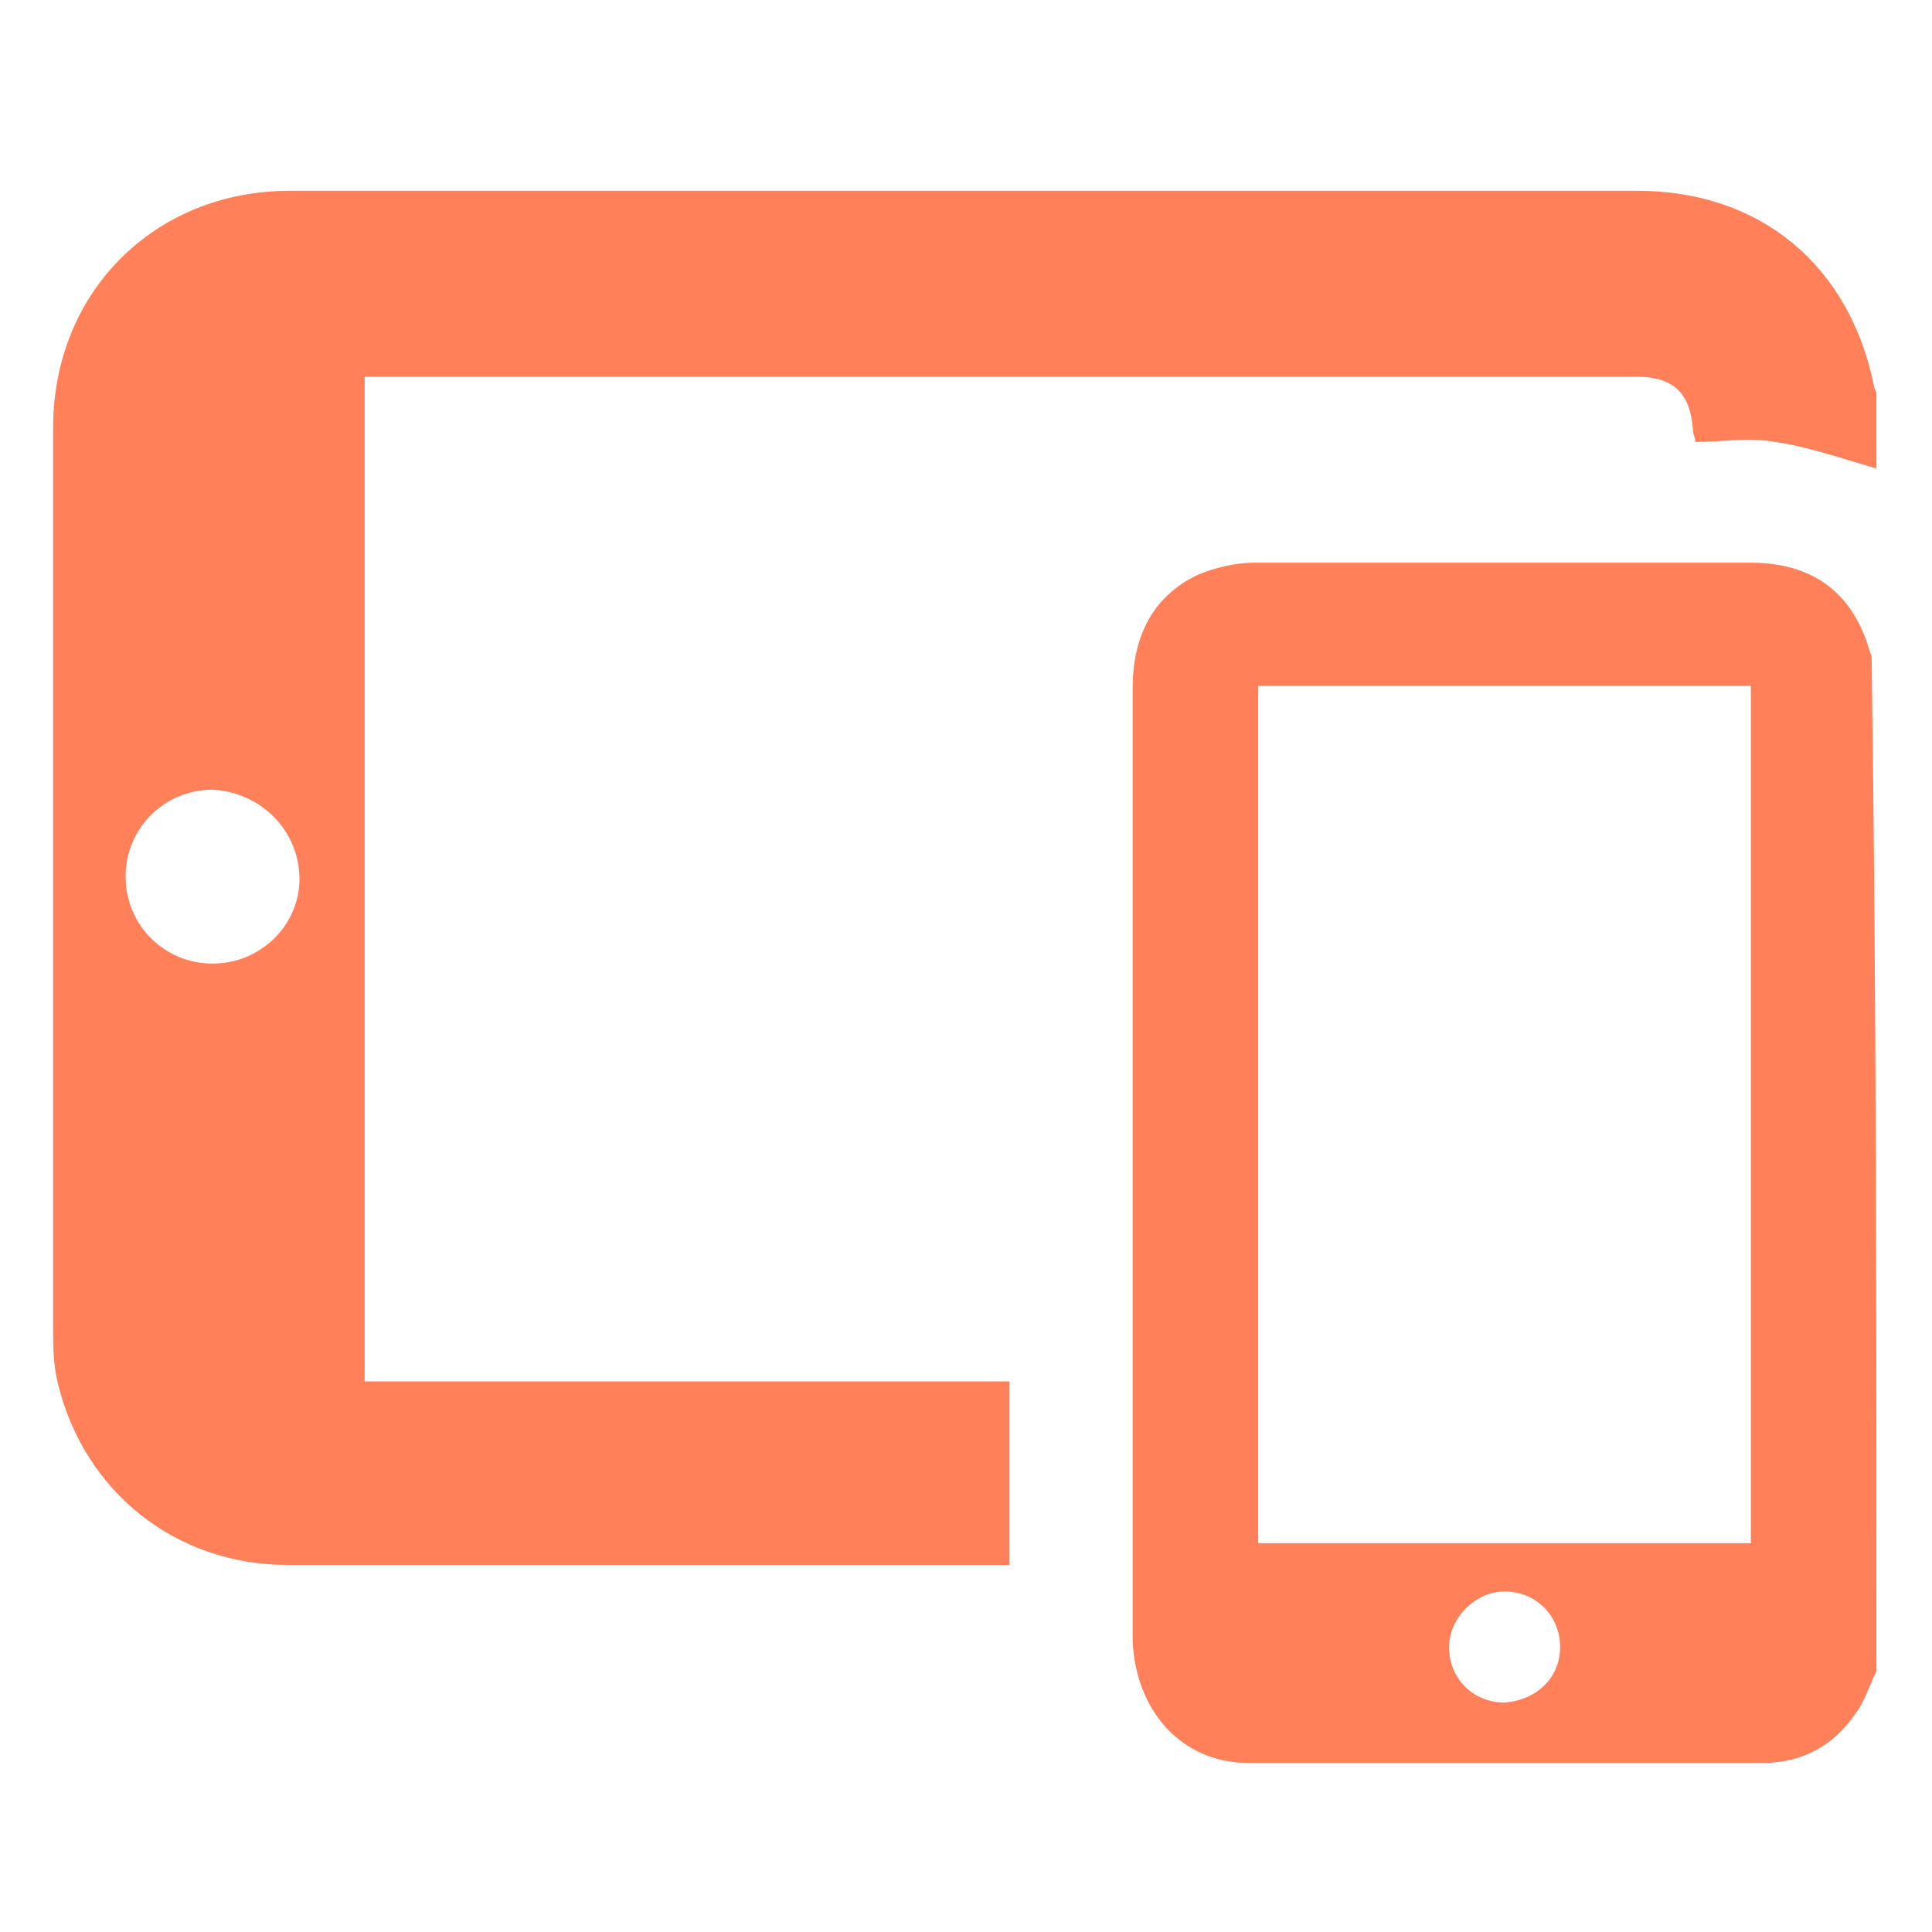 <?xml version="1.0" encoding="utf-8"?>
<!-- Generator: Adobe Illustrator 26.0.2, SVG Export Plug-In . SVG Version: 6.00 Build 0)  -->
<svg version="1.1" id="Layer_1" xmlns="http://www.w3.org/2000/svg" xmlns:xlink="http://www.w3.org/1999/xlink" x="0px" y="0px"
	 viewBox="0 0 80 80" style="enable-background:new 0 0 80 80;" xml:space="preserve">
<style type="text/css">
	.st0{fill:#FF8059;}
</style>
<path class="st0" d="M77.7,19.4c-1.4-0.4-2.8-0.9-4.2-1.1c-1.1-0.2-2.2,0-3.3,0c0-0.2-0.1-0.3-0.1-0.5c-0.1-1.5-0.8-2.2-2.3-2.2
	c-17.3,0-34.6,0-52,0c-0.2,0-0.4,0-0.7,0c0,13.9,0,27.7,0,41.6c8.9,0,17.8,0,26.7,0c0,2.6,0,5.1,0,7.6c-0.2,0-0.4,0-0.6,0
	c-9.8,0-19.5,0-29.3,0c-4.6,0-8.4-3-9.5-7.5c-0.2-0.8-0.2-1.6-0.2-2.3c0-12.4,0-24.9,0-37.3c0-5.6,4.2-9.8,9.8-9.8
	c16.8,0,33.6,0,50.4,0c1.8,0,3.6,0,5.4,0c5.1,0,8.8,3.1,9.8,8.1c0,0.1,0.1,0.2,0.1,0.3C77.7,17.3,77.7,18.3,77.7,19.4z M8.8,32.7
	c-2,0-3.6,1.6-3.6,3.6c0,2,1.6,3.6,3.6,3.6c2,0,3.6-1.6,3.6-3.5C12.4,34.4,10.8,32.8,8.8,32.7z"/>
<path class="st0" d="M77.7,69.2c-0.3,0.6-0.5,1.3-0.9,1.8c-0.9,1.3-2.2,2-3.8,2c-7.1,0-14.2,0-21.3,0c-2.8,0-4.7-2.2-4.8-5.1
	c0-4,0-8,0-12c0-9.1,0-18.3,0-27.4c0-2.1,0.8-3.8,2.7-4.7c0.7-0.3,1.6-0.5,2.3-0.5c6.9,0,13.8,0,20.6,0c2.5,0,4.2,1.2,4.9,3.6
	c0,0.1,0.1,0.2,0.1,0.3C77.7,41.2,77.7,55.2,77.7,69.2z M72.5,63.9c0-11.9,0-23.7,0-35.5c-6.8,0-13.6,0-20.4,0c0,11.9,0,23.7,0,35.5
	C58.9,63.9,65.7,63.9,72.5,63.9z M64.6,68.2c0-1.3-1-2.3-2.3-2.3c-1.2,0-2.3,1.1-2.3,2.3c0,1.3,1,2.3,2.3,2.3
	C63.6,70.4,64.6,69.5,64.6,68.2z"/>
</svg>

